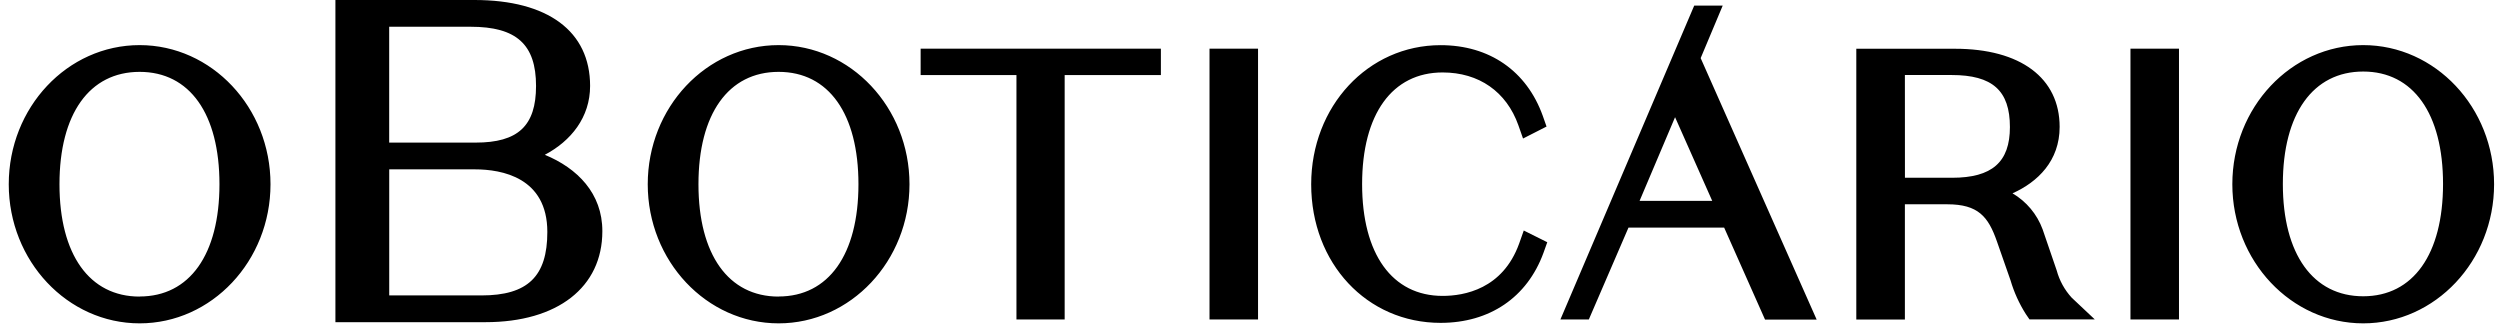 <svg width="200" height="26" viewBox="0 0 200 26" fill="none" xmlns="http://www.w3.org/2000/svg">
<g id="logo (21) 1" clip-path="url(#clip0_972_2546)">
<path id="Vector" d="M43.585 12.384C45.679 11.279 47.208 9.387 47.208 6.875C47.208 2.504 43.833 0 37.953 0H26.833V25.774H38.836C44.603 25.774 48.188 22.983 48.188 18.497C48.193 15.466 46.186 13.454 43.585 12.384ZM38.049 11.408H31.135V2.14H37.651C41.32 2.14 42.883 3.557 42.883 6.875C42.883 10.077 41.437 11.408 38.049 11.408ZM31.138 23.634V13.548H37.986C40.152 13.548 43.787 14.199 43.787 18.557C43.787 22.118 42.212 23.634 38.519 23.634H31.138ZM0.7 14.739C0.7 8.596 5.386 3.609 11.17 3.609C16.941 3.609 21.64 8.596 21.64 14.739C21.64 20.881 16.937 25.868 11.17 25.868C5.403 25.868 0.7 20.881 0.7 14.738L0.7 14.739ZM4.758 14.739C4.758 20.363 7.154 23.727 11.17 23.727V23.719C15.169 23.719 17.557 20.363 17.557 14.738C17.557 9.114 15.186 5.749 11.17 5.749C7.154 5.749 4.758 9.114 4.758 14.738V14.739ZM51.819 14.739C51.819 8.596 56.505 3.609 62.289 3.609C68.06 3.609 72.759 8.596 72.759 14.739C72.759 20.881 68.056 25.868 62.289 25.868C56.522 25.868 51.819 20.882 51.819 14.739ZM55.877 14.739C55.877 20.363 58.273 23.727 62.289 23.727V23.719C66.288 23.719 68.676 20.363 68.676 14.738C68.676 9.114 66.305 5.749 62.289 5.749C58.273 5.749 55.877 9.114 55.877 14.739ZM81.316 6.006H73.651V3.891H92.871V6.006H85.173V25.555H81.316V6.005V6.006ZM100.643 3.891H96.761V25.556H100.643V3.891V3.891ZM115.411 23.672C117.132 23.672 120.214 23.128 121.529 19.494L121.902 18.441L123.782 19.378L123.476 20.234C122.174 23.788 119.176 25.829 115.247 25.829C109.346 25.829 104.895 21.061 104.895 14.742C104.895 8.506 109.442 3.613 115.247 3.613C119.154 3.613 122.132 5.672 123.422 9.267L123.723 10.124L121.843 11.082L121.47 10.021C120.519 7.337 118.313 5.796 115.411 5.796C111.377 5.796 108.969 9.13 108.969 14.73C108.969 20.329 111.377 23.672 115.411 23.672ZM164.536 21.635L163.409 18.347C162.964 17.137 162.113 16.119 161.001 15.466C163.02 14.563 164.771 12.868 164.771 10.154C164.771 6.237 161.642 3.9 156.395 3.9H148.504V25.564H152.391V16.343H155.779C158.262 16.343 159.062 17.337 159.75 19.302L160.842 22.426C161.122 23.378 161.534 24.286 162.065 25.123L162.358 25.551H167.581L165.734 23.813C165.167 23.193 164.756 22.446 164.536 21.635ZM152.391 6.002H156.134C159.397 6.002 160.793 7.247 160.793 10.166C160.793 12.97 159.364 14.221 156.165 14.221H152.395L152.391 6.002ZM170.437 3.891H174.319V25.556H170.437V3.891V3.891ZM189.057 3.609C183.278 3.609 178.587 8.596 178.587 14.738C178.587 20.881 183.294 25.868 189.057 25.868C194.82 25.868 199.527 20.881 199.527 14.738C199.527 8.596 194.828 3.609 189.057 3.609ZM189.057 5.723C193.057 5.723 195.443 9.088 195.443 14.713C195.443 20.337 193.057 23.702 189.057 23.702C185.057 23.702 182.628 20.35 182.628 14.721C182.628 9.092 185.045 5.723 189.057 5.723ZM135.537 0.45H137.816L136.053 4.649L145.334 25.569H141.204L137.933 18.21H130.278L127.107 25.556H124.833L135.537 0.45ZM134.005 9.375L131.166 16.07H136.978L134.005 9.375Z" fill="black"/>
</g>
<defs>
<clipPath id="clip0_972_2546">
<rect width="198.877" height="26" fill="white" transform="translate(0.692)"/>
</clipPath>
</defs>
</svg>
